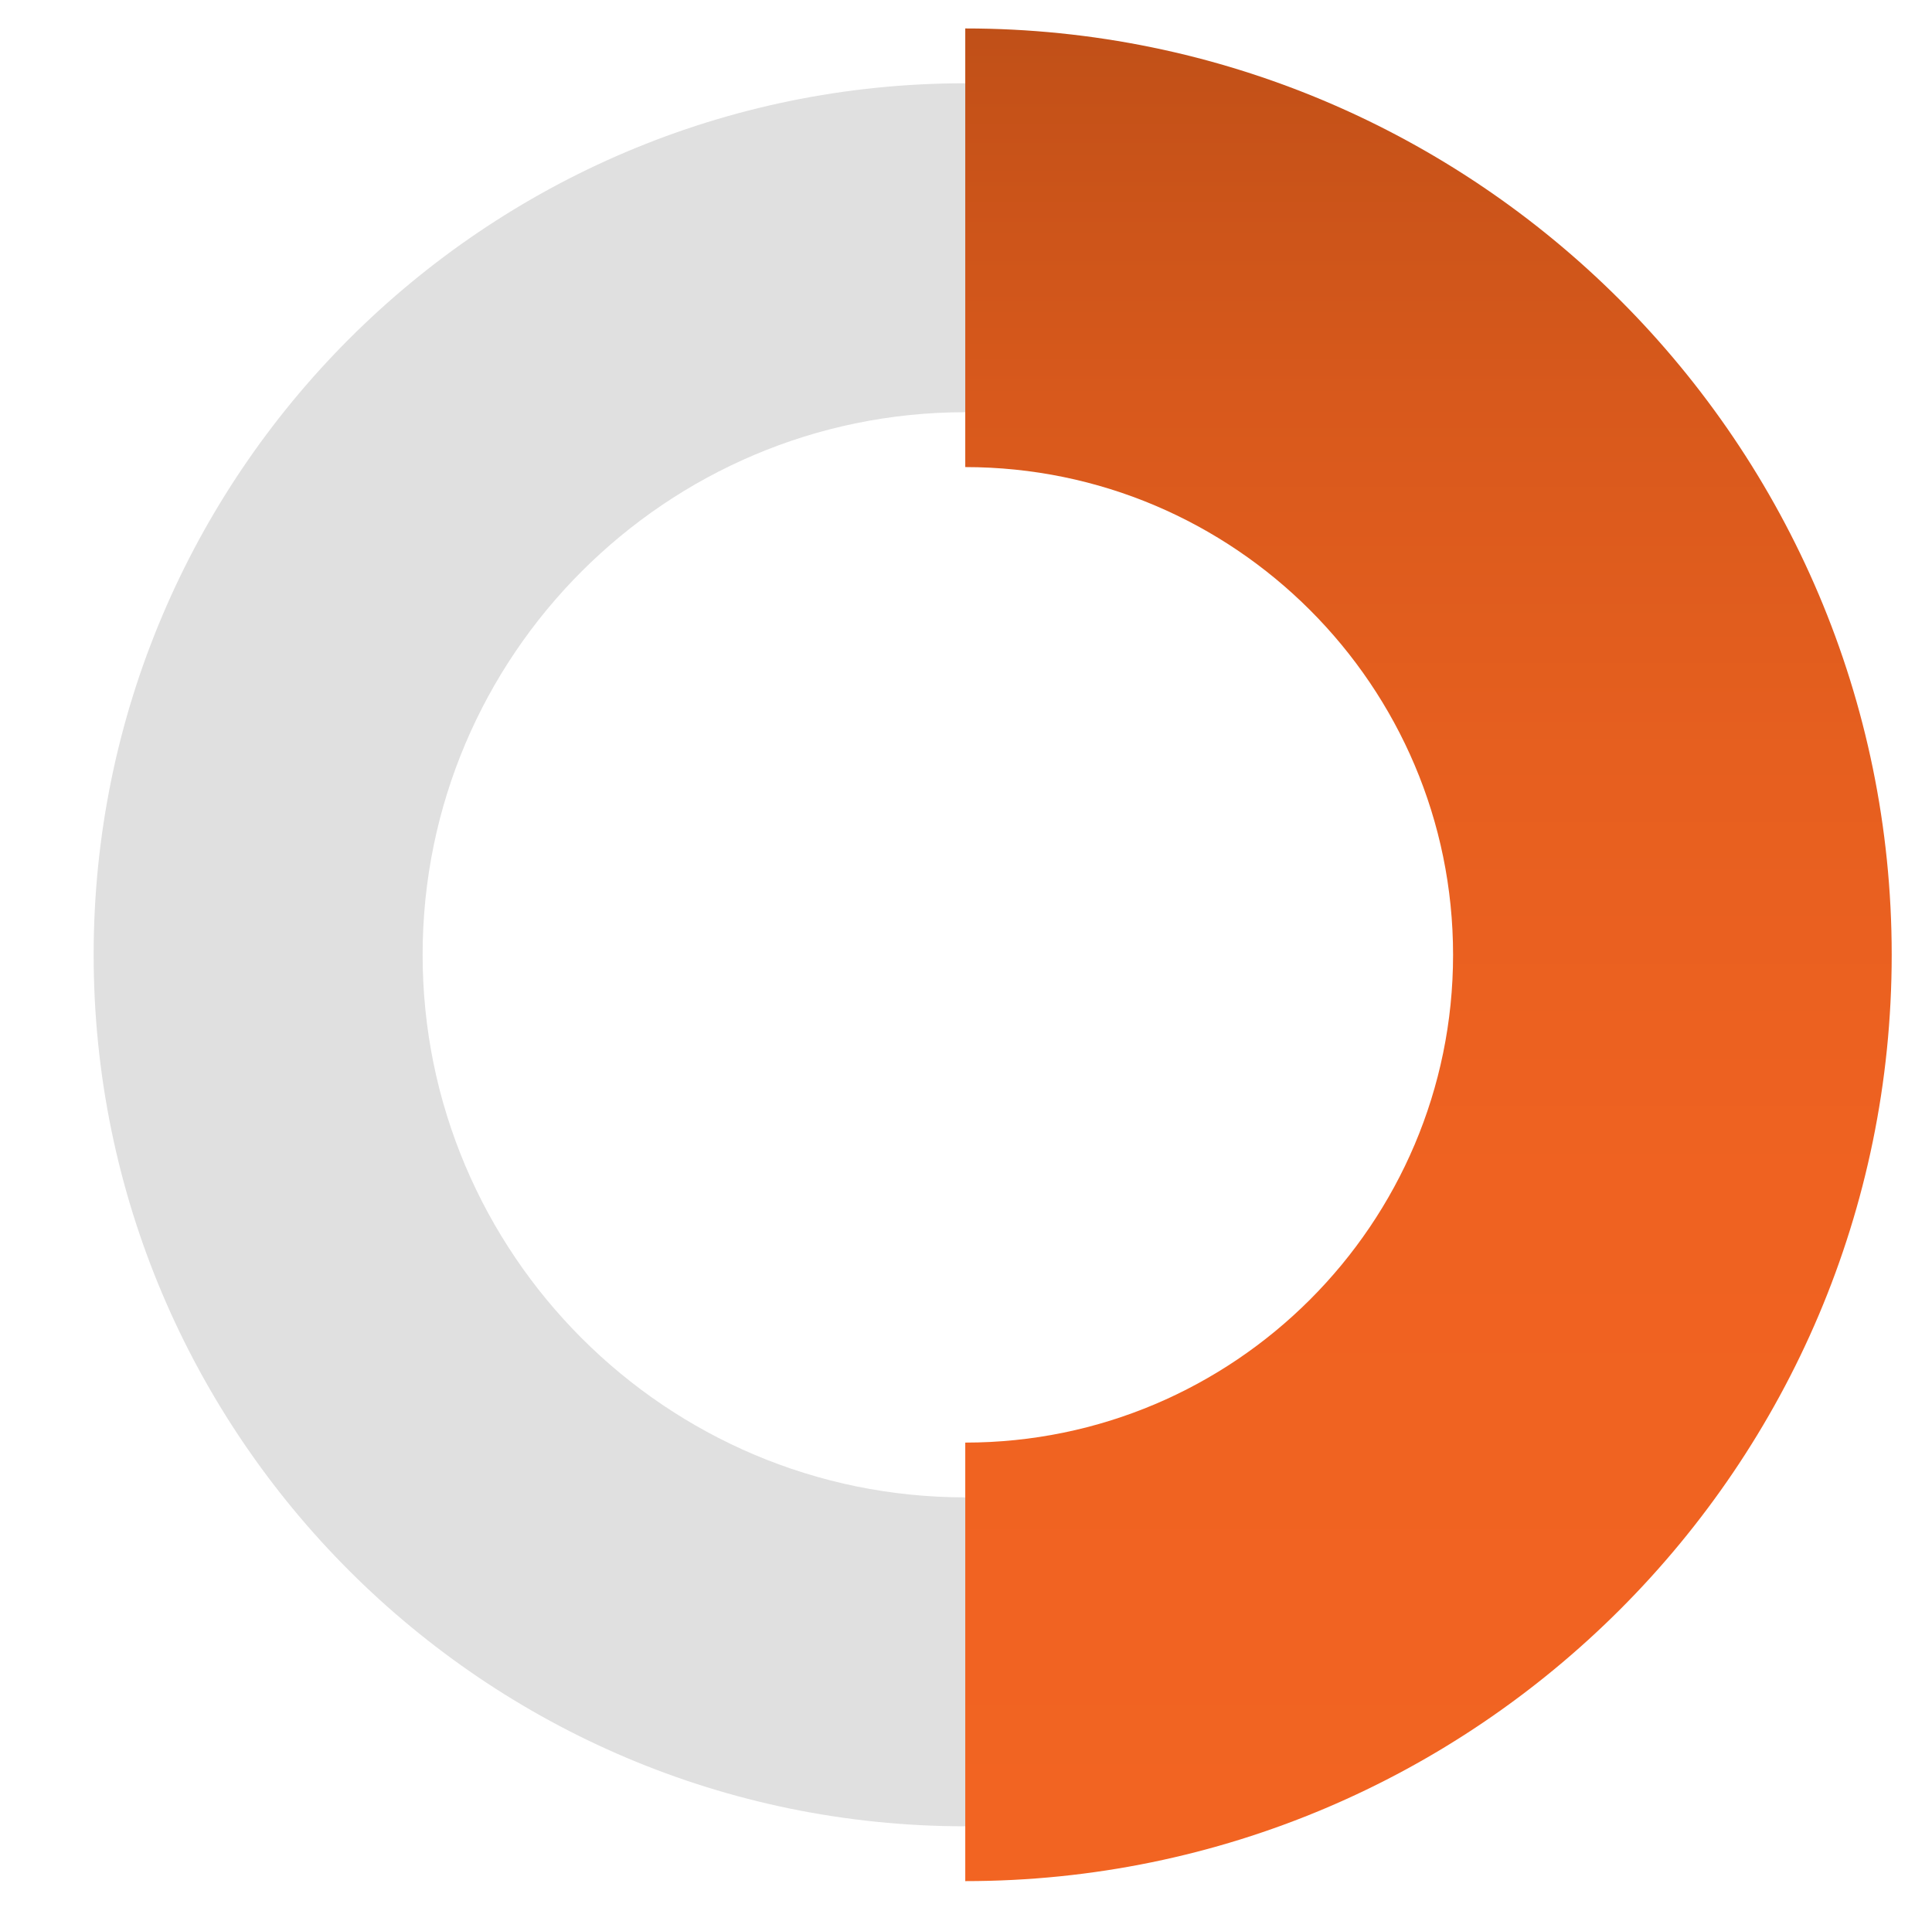 <?xml version="1.0" encoding="UTF-8"?>
<svg id="Layer_1" xmlns="http://www.w3.org/2000/svg" xmlns:xlink="http://www.w3.org/1999/xlink" viewBox="0 0 352.37 349.13">
  <defs>
    <style>
      .cls-1 {
        fill: #e0e0e0;
      }

      .cls-2 {
        fill: url(#linear-gradient);
      }
    </style>
    <linearGradient id="linear-gradient" x1="260.54" y1="8.87" x2="260.54" y2="346.81" gradientTransform="translate(0 352) scale(1 -1)" gradientUnits="userSpaceOnUse">
      <stop offset="0" stop-color="#f26422"/>
      <stop offset=".38" stop-color="#ef6221"/>
      <stop offset=".61" stop-color="#e65f1f"/>
      <stop offset=".8" stop-color="#d8591c"/>
      <stop offset=".97" stop-color="#c45118"/>
      <stop offset="1" stop-color="#c05018"/>
    </linearGradient>
  </defs>
  <path class="cls-1" d="M176.05,333.13c-87.65,0-158.97-71.31-158.97-158.97S88.39,15.19,176.05,15.19s158.97,71.31,158.97,158.97-71.31,158.97-158.97,158.97h0ZM176.05,75.19c-54.57,0-98.97,44.4-98.97,98.97s44.4,98.97,98.97,98.97,98.97-44.4,98.97-98.97-44.4-98.97-98.97-98.97h0Z"/>
  <path class="cls-2" d="M176.05,263.14c49.06,0,88.97-39.91,88.97-88.97s-39.91-88.97-88.97-88.97V5.19c93.17,0,168.97,75.8,168.97,168.97s-75.8,168.97-168.97,168.97h0"/>
</svg>